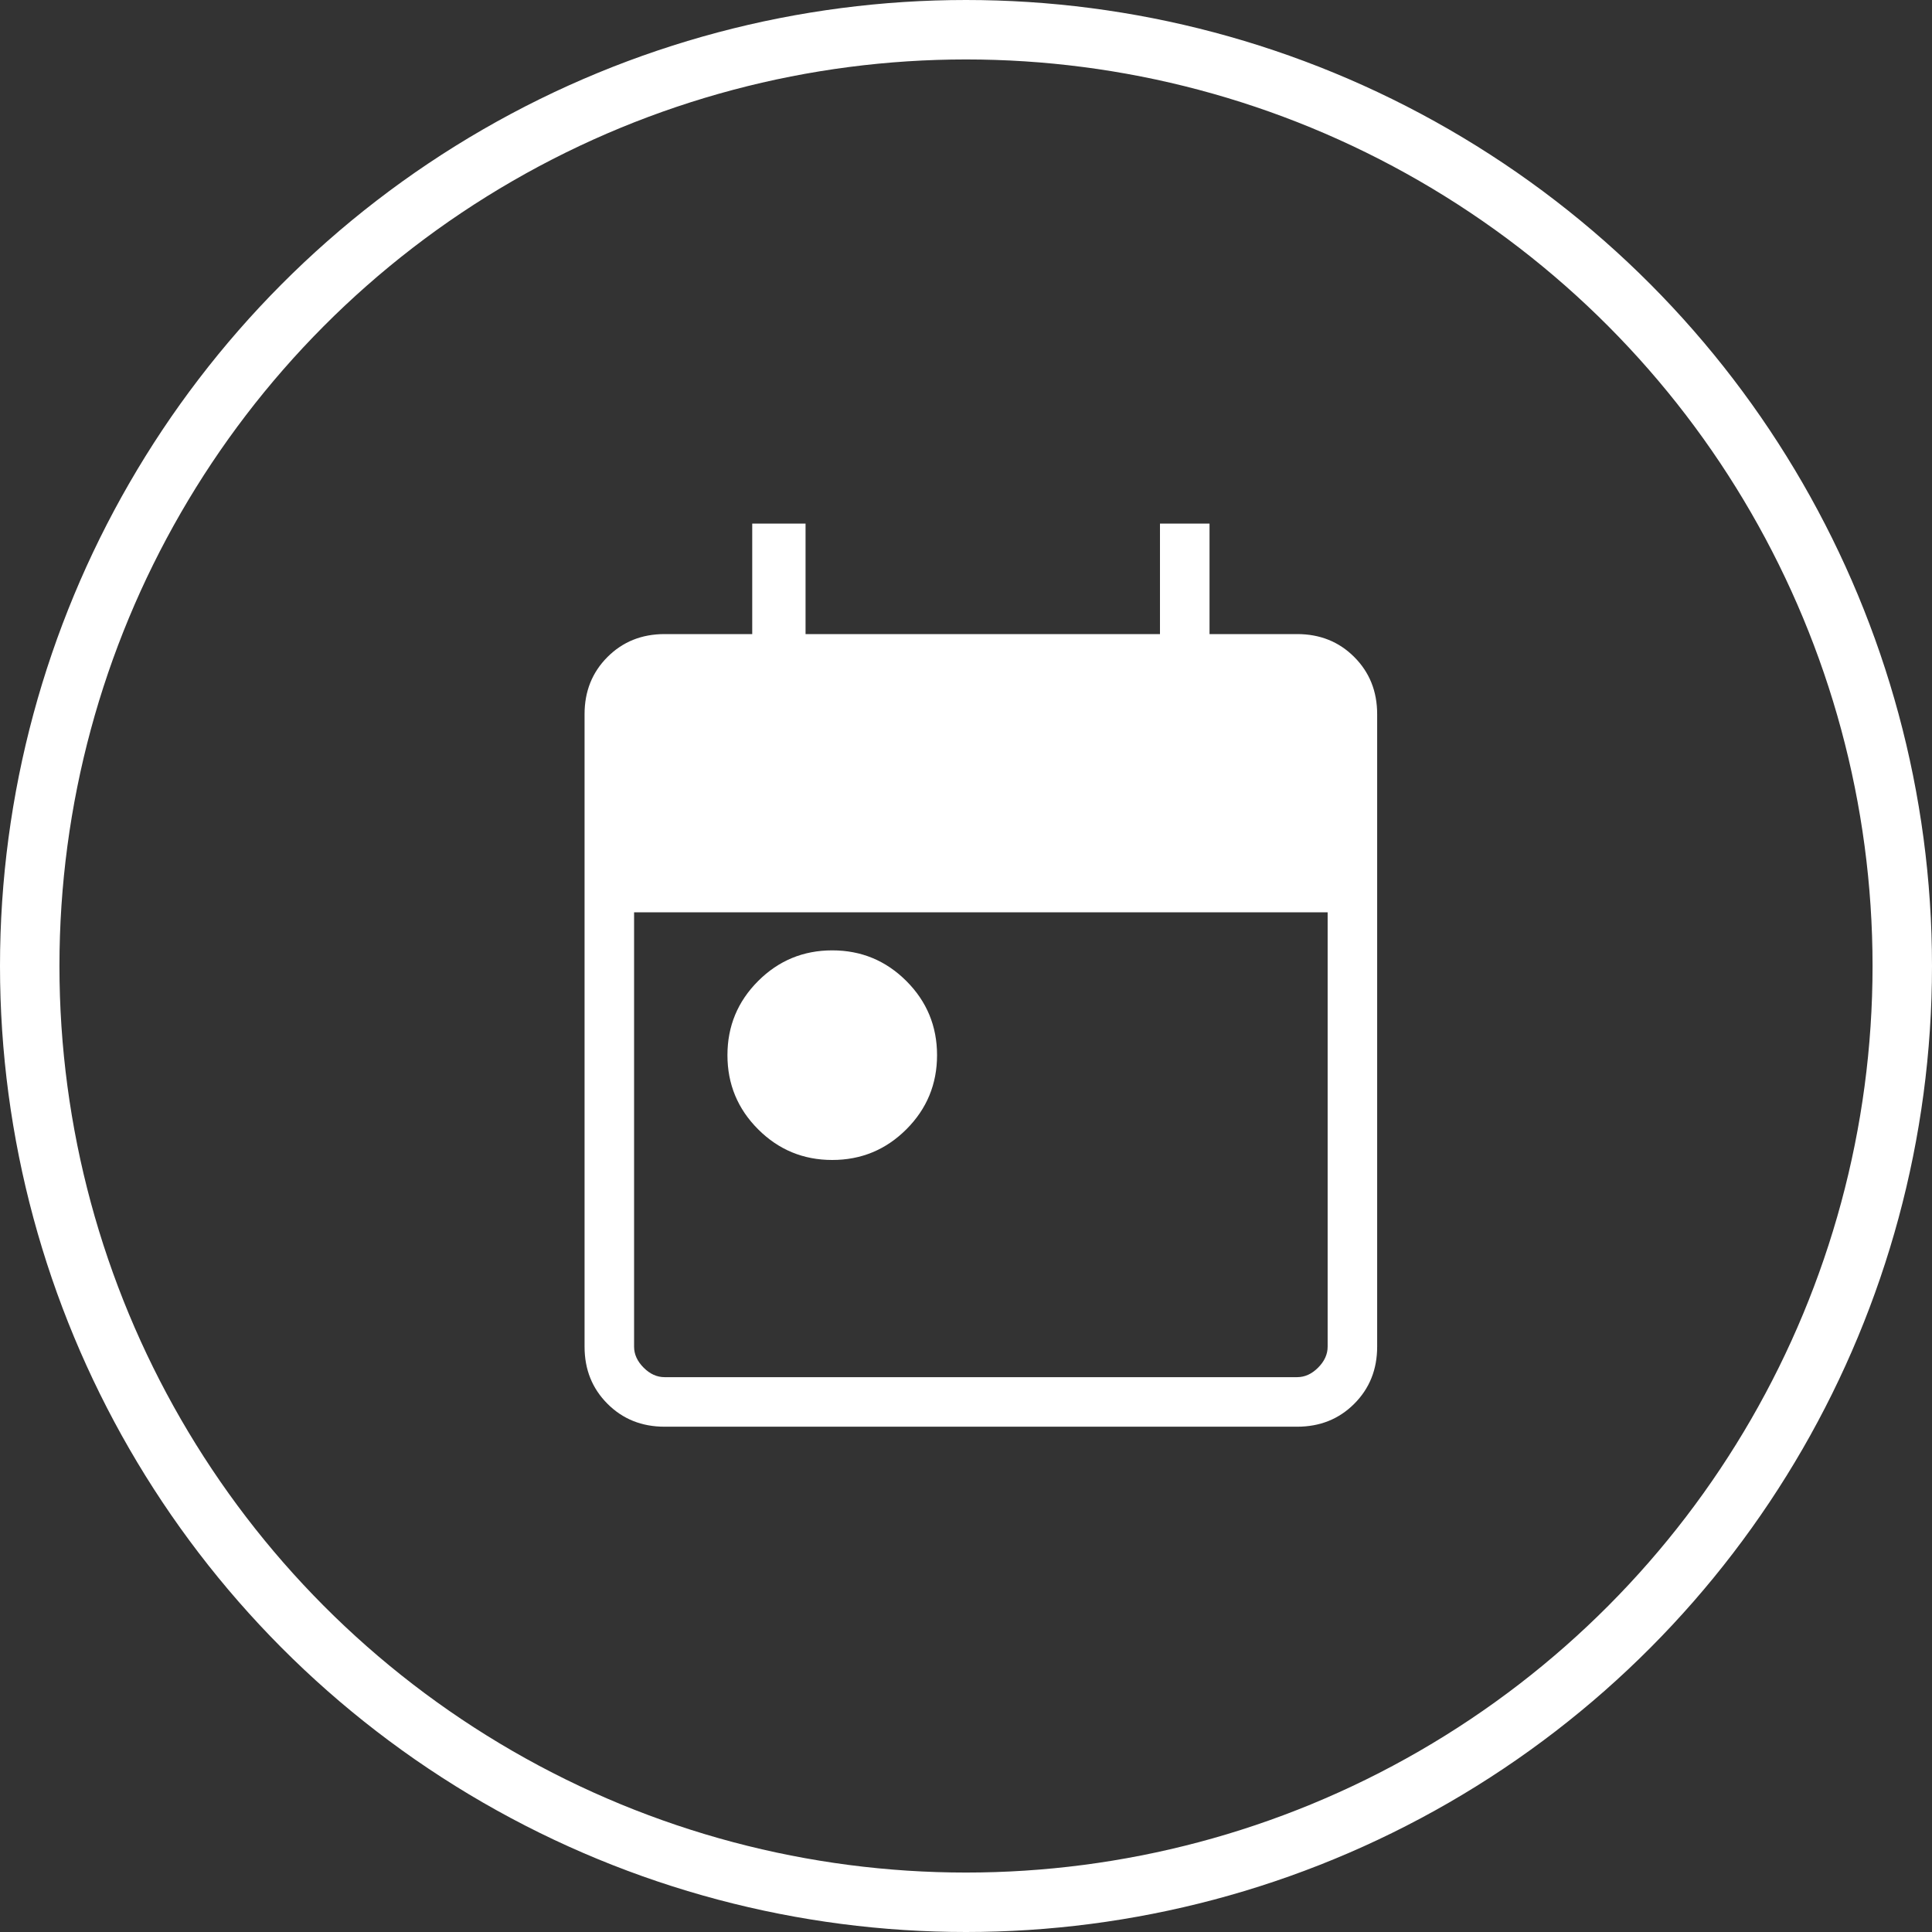 <svg width="65" height="65" viewBox="0 0 65 65" fill="none" xmlns="http://www.w3.org/2000/svg">
<rect x="0" y="0" width="65" height="65" fill="#333333" stroke="none"/>
<circle cx="32.5" cy="32.5" r="31.5" stroke="white" stroke-width="2"/>
<path d="M28 39.026C27.026 39.026 26.194 38.682 25.506 37.994C24.818 37.306 24.474 36.474 24.474 35.5C24.474 34.526 24.818 33.694 25.506 33.006C26.194 32.318 27.026 31.974 28 31.974C28.974 31.974 29.806 32.318 30.494 33.006C31.182 33.694 31.526 34.526 31.526 35.5C31.526 36.474 31.182 37.306 30.494 37.994C29.806 38.682 28.974 39.026 28 39.026ZM22.359 48C21.592 48 20.951 47.743 20.438 47.229C19.924 46.715 19.667 46.075 19.667 45.308V24.026C19.667 23.259 19.924 22.618 20.438 22.104C20.951 21.59 21.592 21.333 22.359 21.333H25.308V17.616H27.102V21.333H39.026V17.616H40.693V21.333H43.641C44.408 21.333 45.049 21.59 45.562 22.104C46.076 22.618 46.333 23.259 46.333 24.026V45.308C46.333 46.075 46.076 46.715 45.562 47.229C45.049 47.743 44.408 48 43.641 48H22.359ZM22.359 46.333H43.641C43.898 46.333 44.133 46.227 44.346 46.013C44.56 45.799 44.667 45.564 44.667 45.308V30.693H21.333V45.308C21.333 45.564 21.44 45.799 21.654 46.013C21.867 46.227 22.102 46.333 22.359 46.333Z" fill="white"/>
</svg>
